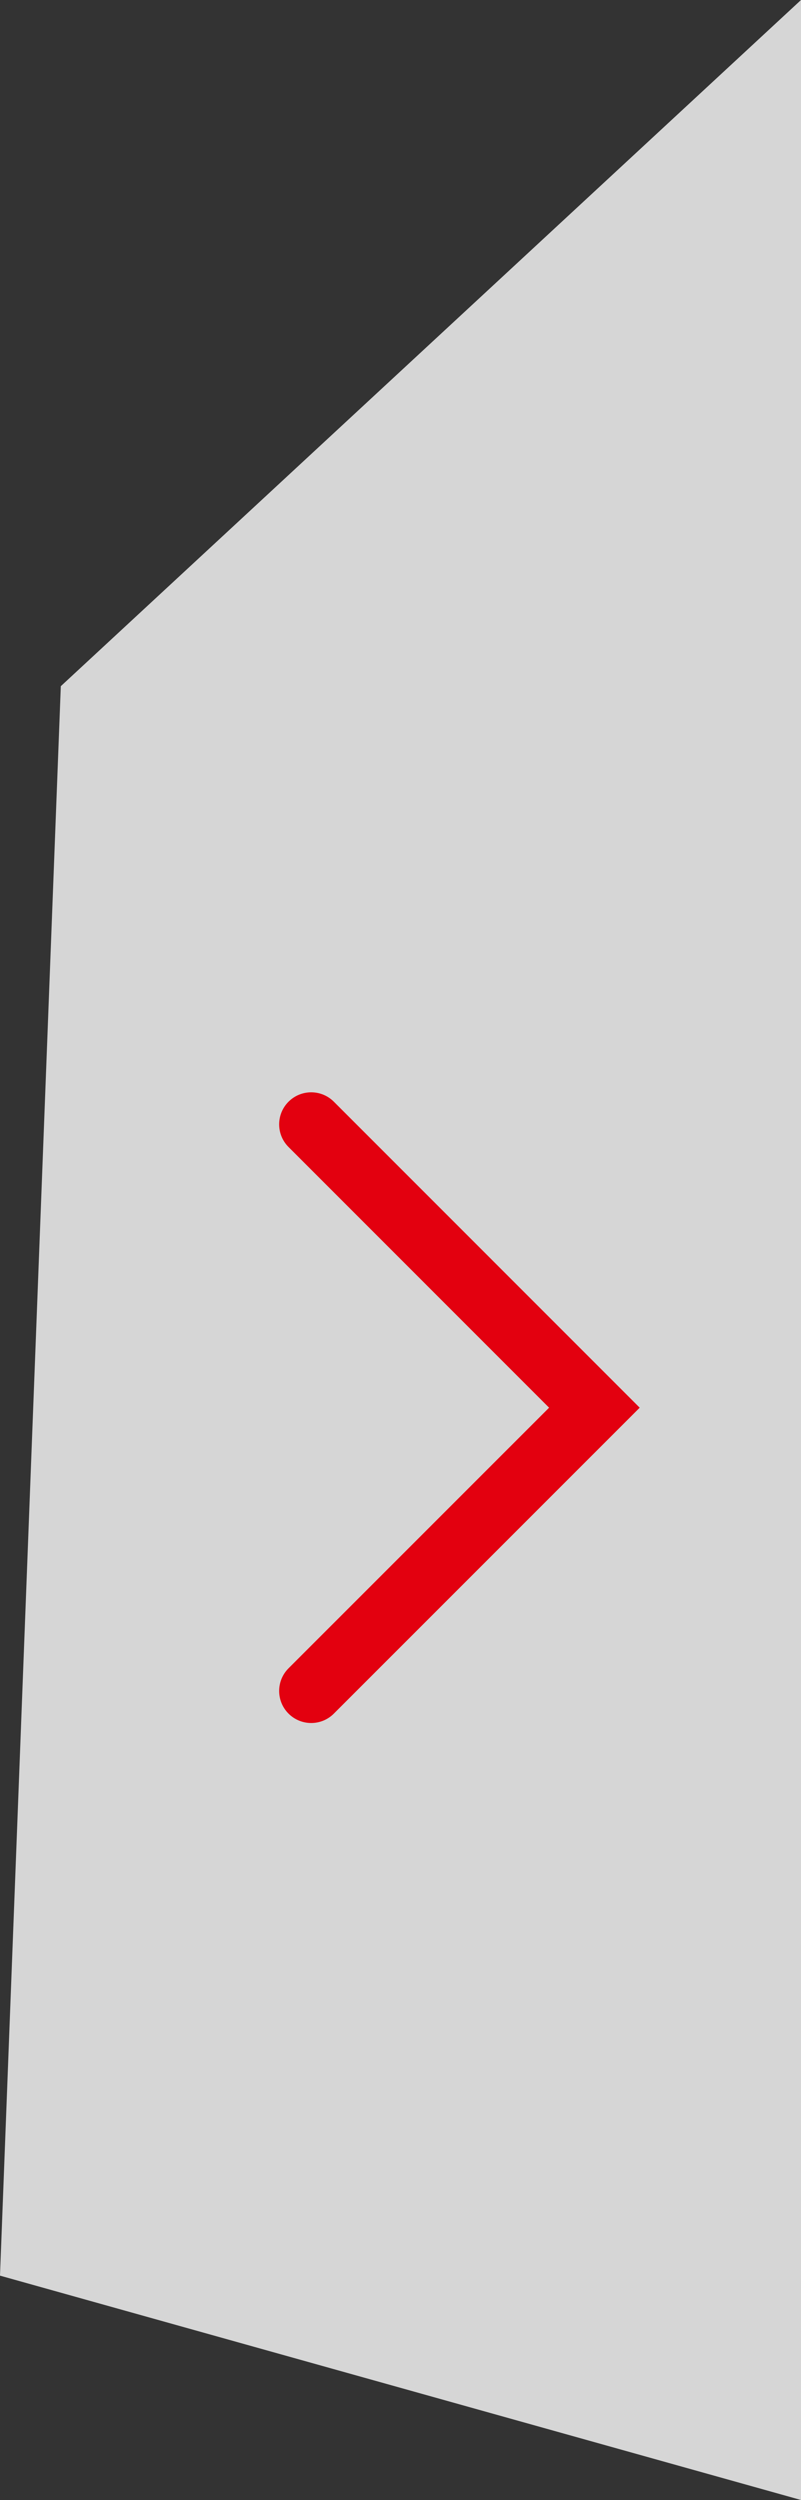 <?xml version="1.0" encoding="utf-8"?>
<svg version="1.1" xmlns="http://www.w3.org/2000/svg" xmlns:xlink="http://www.w3.org/1999/xlink" x="0px" y="0px"
	 width="50px" height="156px" viewBox="0 0 50 156" xml:space="preserve">
<rect x="0" y="0" width="50" height="156" fill="#333333" stroke="none"/>
<style type="text/css">
	.st0{opacity:0.8;fill:#FFFFFF;}
	.st1{fill:#E3000F;}
</style>
<polygon class="st0" points="50,156 0,142 3.796,42.818 50,0 "/>
<path class="st1" d="M19.425,107.516c0.512,0,1.023-0.195,1.414-0.586l19.092-19.09L20.839,68.746c-0.781-0.781-2.047-0.781-2.828,0
	s-0.781,2.047,0,2.828L34.275,87.84l-16.264,16.262c-0.781,0.781-0.781,2.047,0,2.828C18.402,107.32,18.914,107.516,19.425,107.516z
	"/>
</svg>
